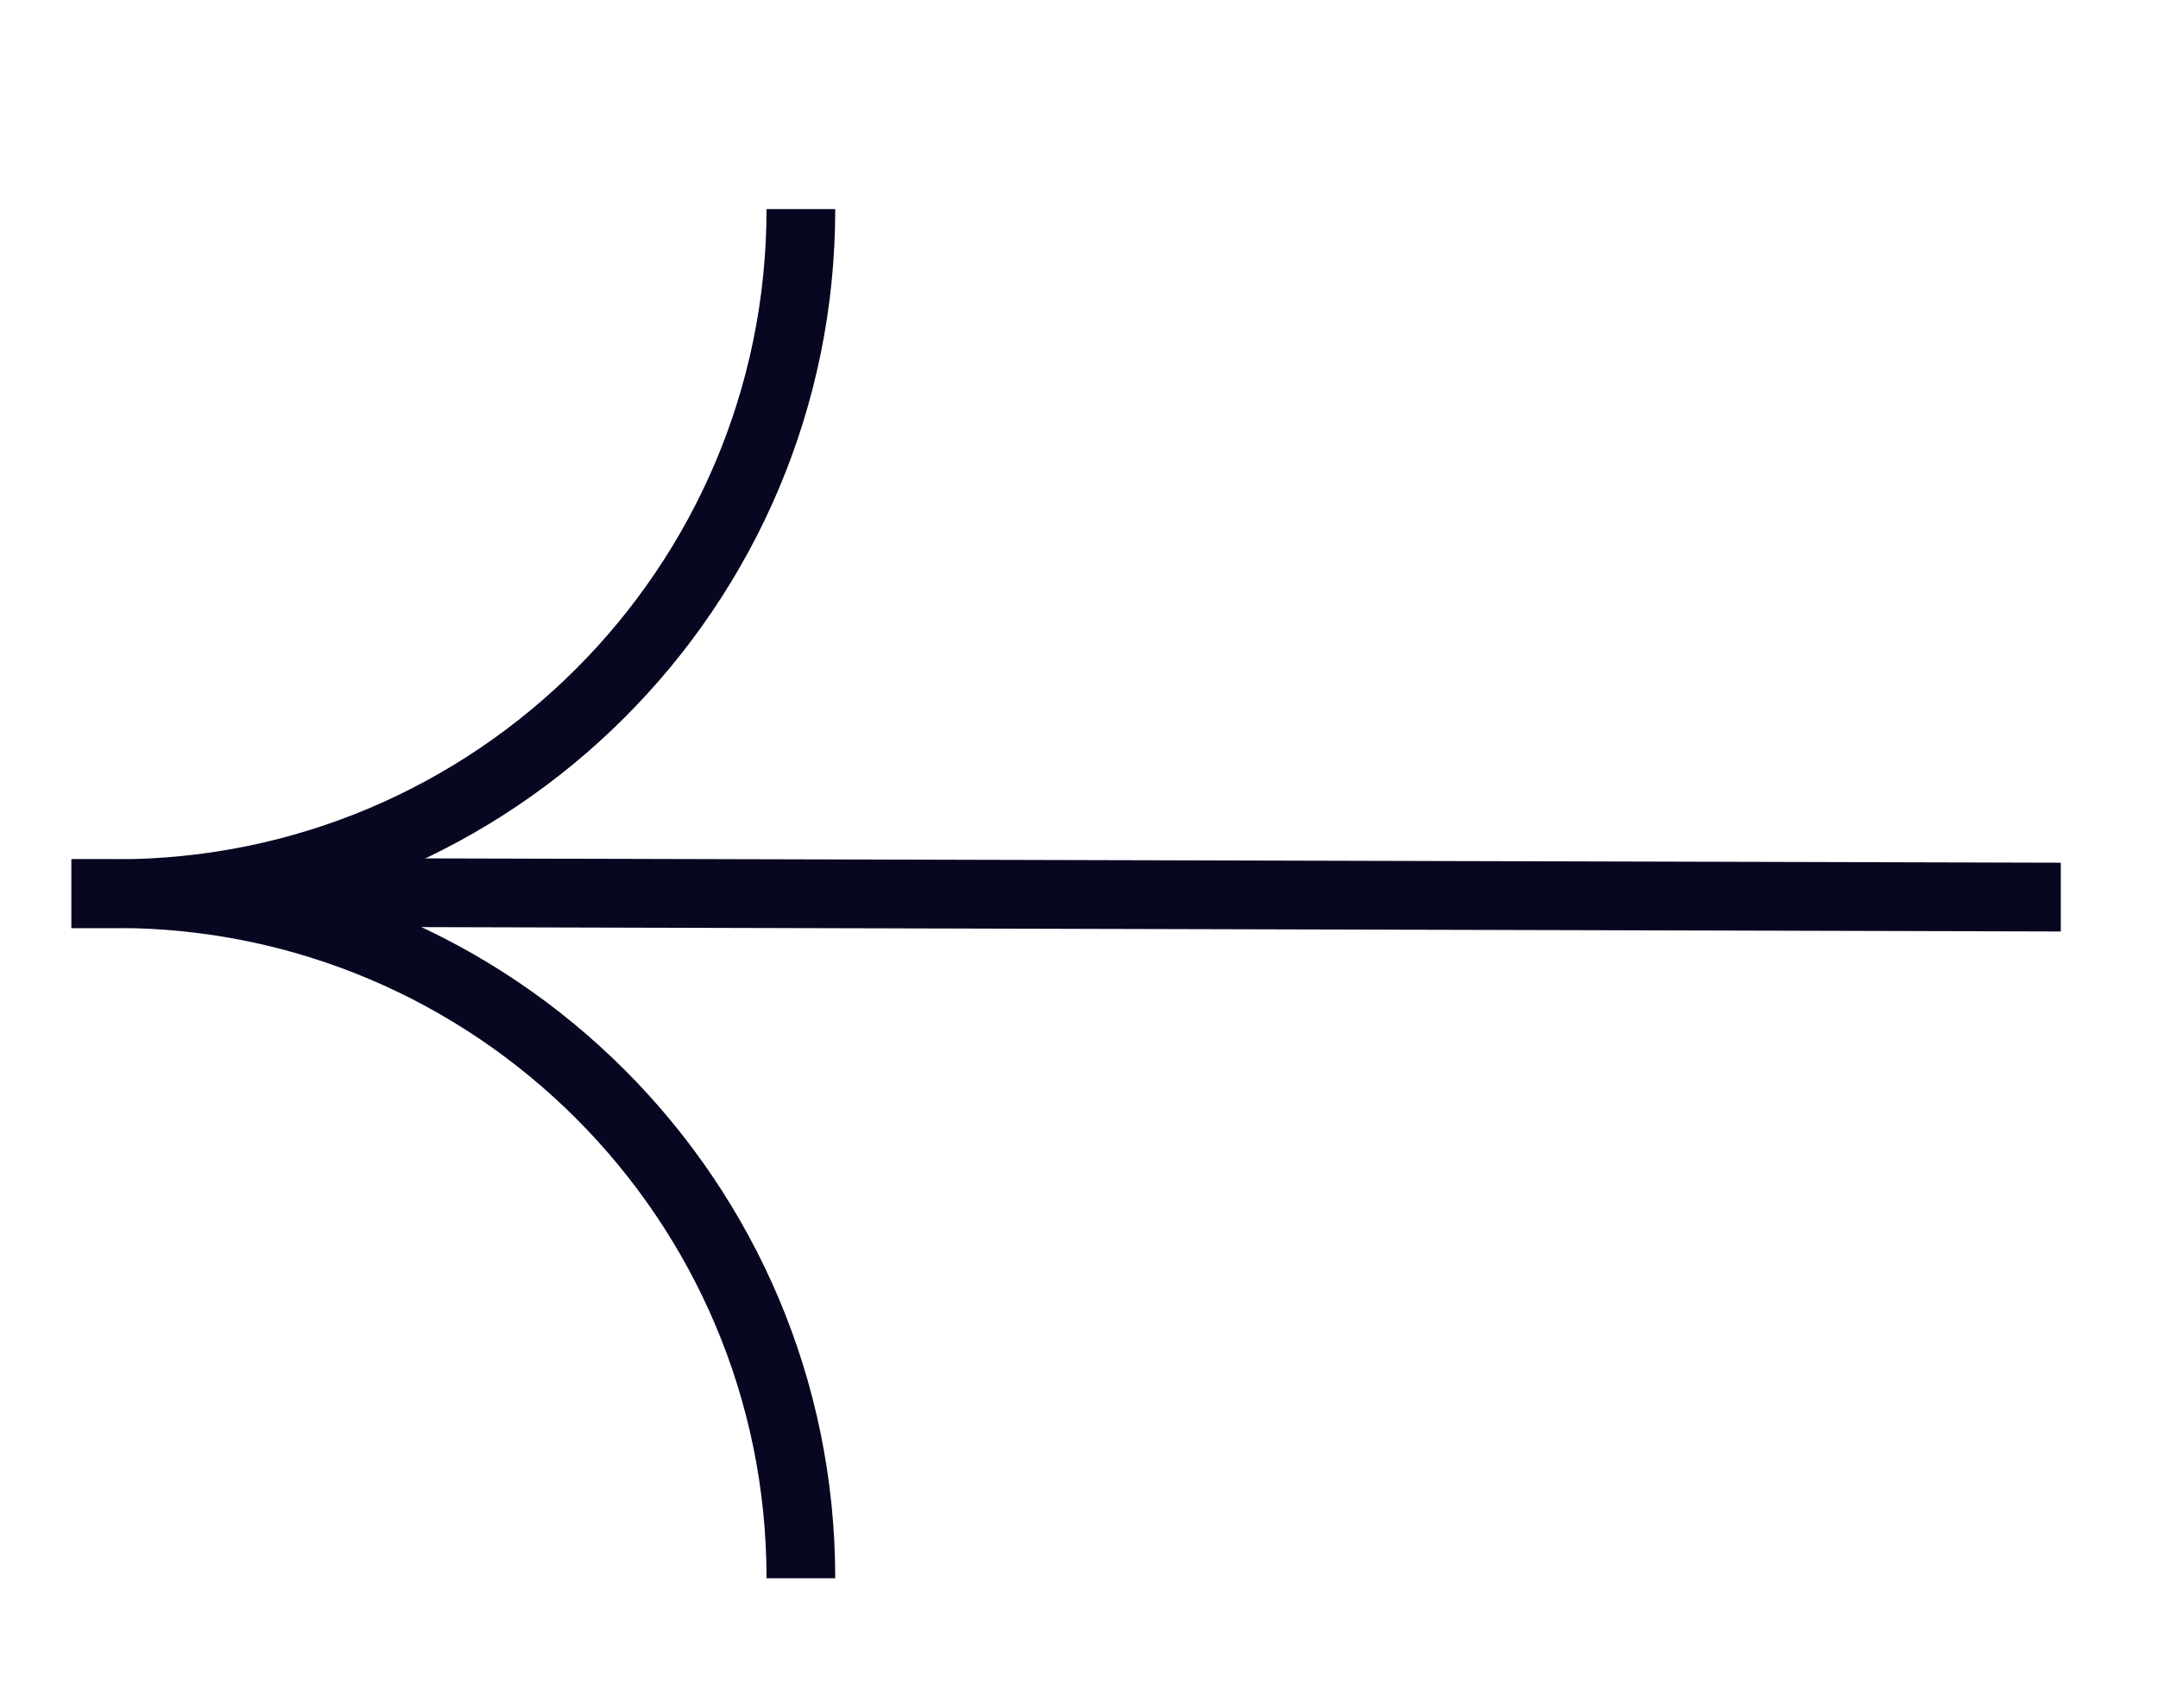 <svg width="24" height="19" viewBox="0 0 24 19" fill="none" xmlns="http://www.w3.org/2000/svg">
<path fill-rule="evenodd" clip-rule="evenodd" d="M1.292 10.323L0.795 10.323L0.795 9.558L1.292 9.558C5.286 9.558 8.525 6.32 8.525 2.326L9.289 2.326C9.289 6.743 5.709 10.323 1.292 10.323Z" fill="#070721"/>
<path fill-rule="evenodd" clip-rule="evenodd" d="M1.292 9.558L0.795 9.558L0.795 10.322L1.292 10.322C5.286 10.322 8.525 13.56 8.525 17.555L9.289 17.555C9.289 13.138 5.709 9.558 1.292 9.558Z" fill="#070721"/>
<path fill-rule="evenodd" clip-rule="evenodd" d="M22.919 10.361L2.875 10.308L2.875 9.543L22.919 9.596L22.919 10.361Z" fill="#070721"/>
</svg>
